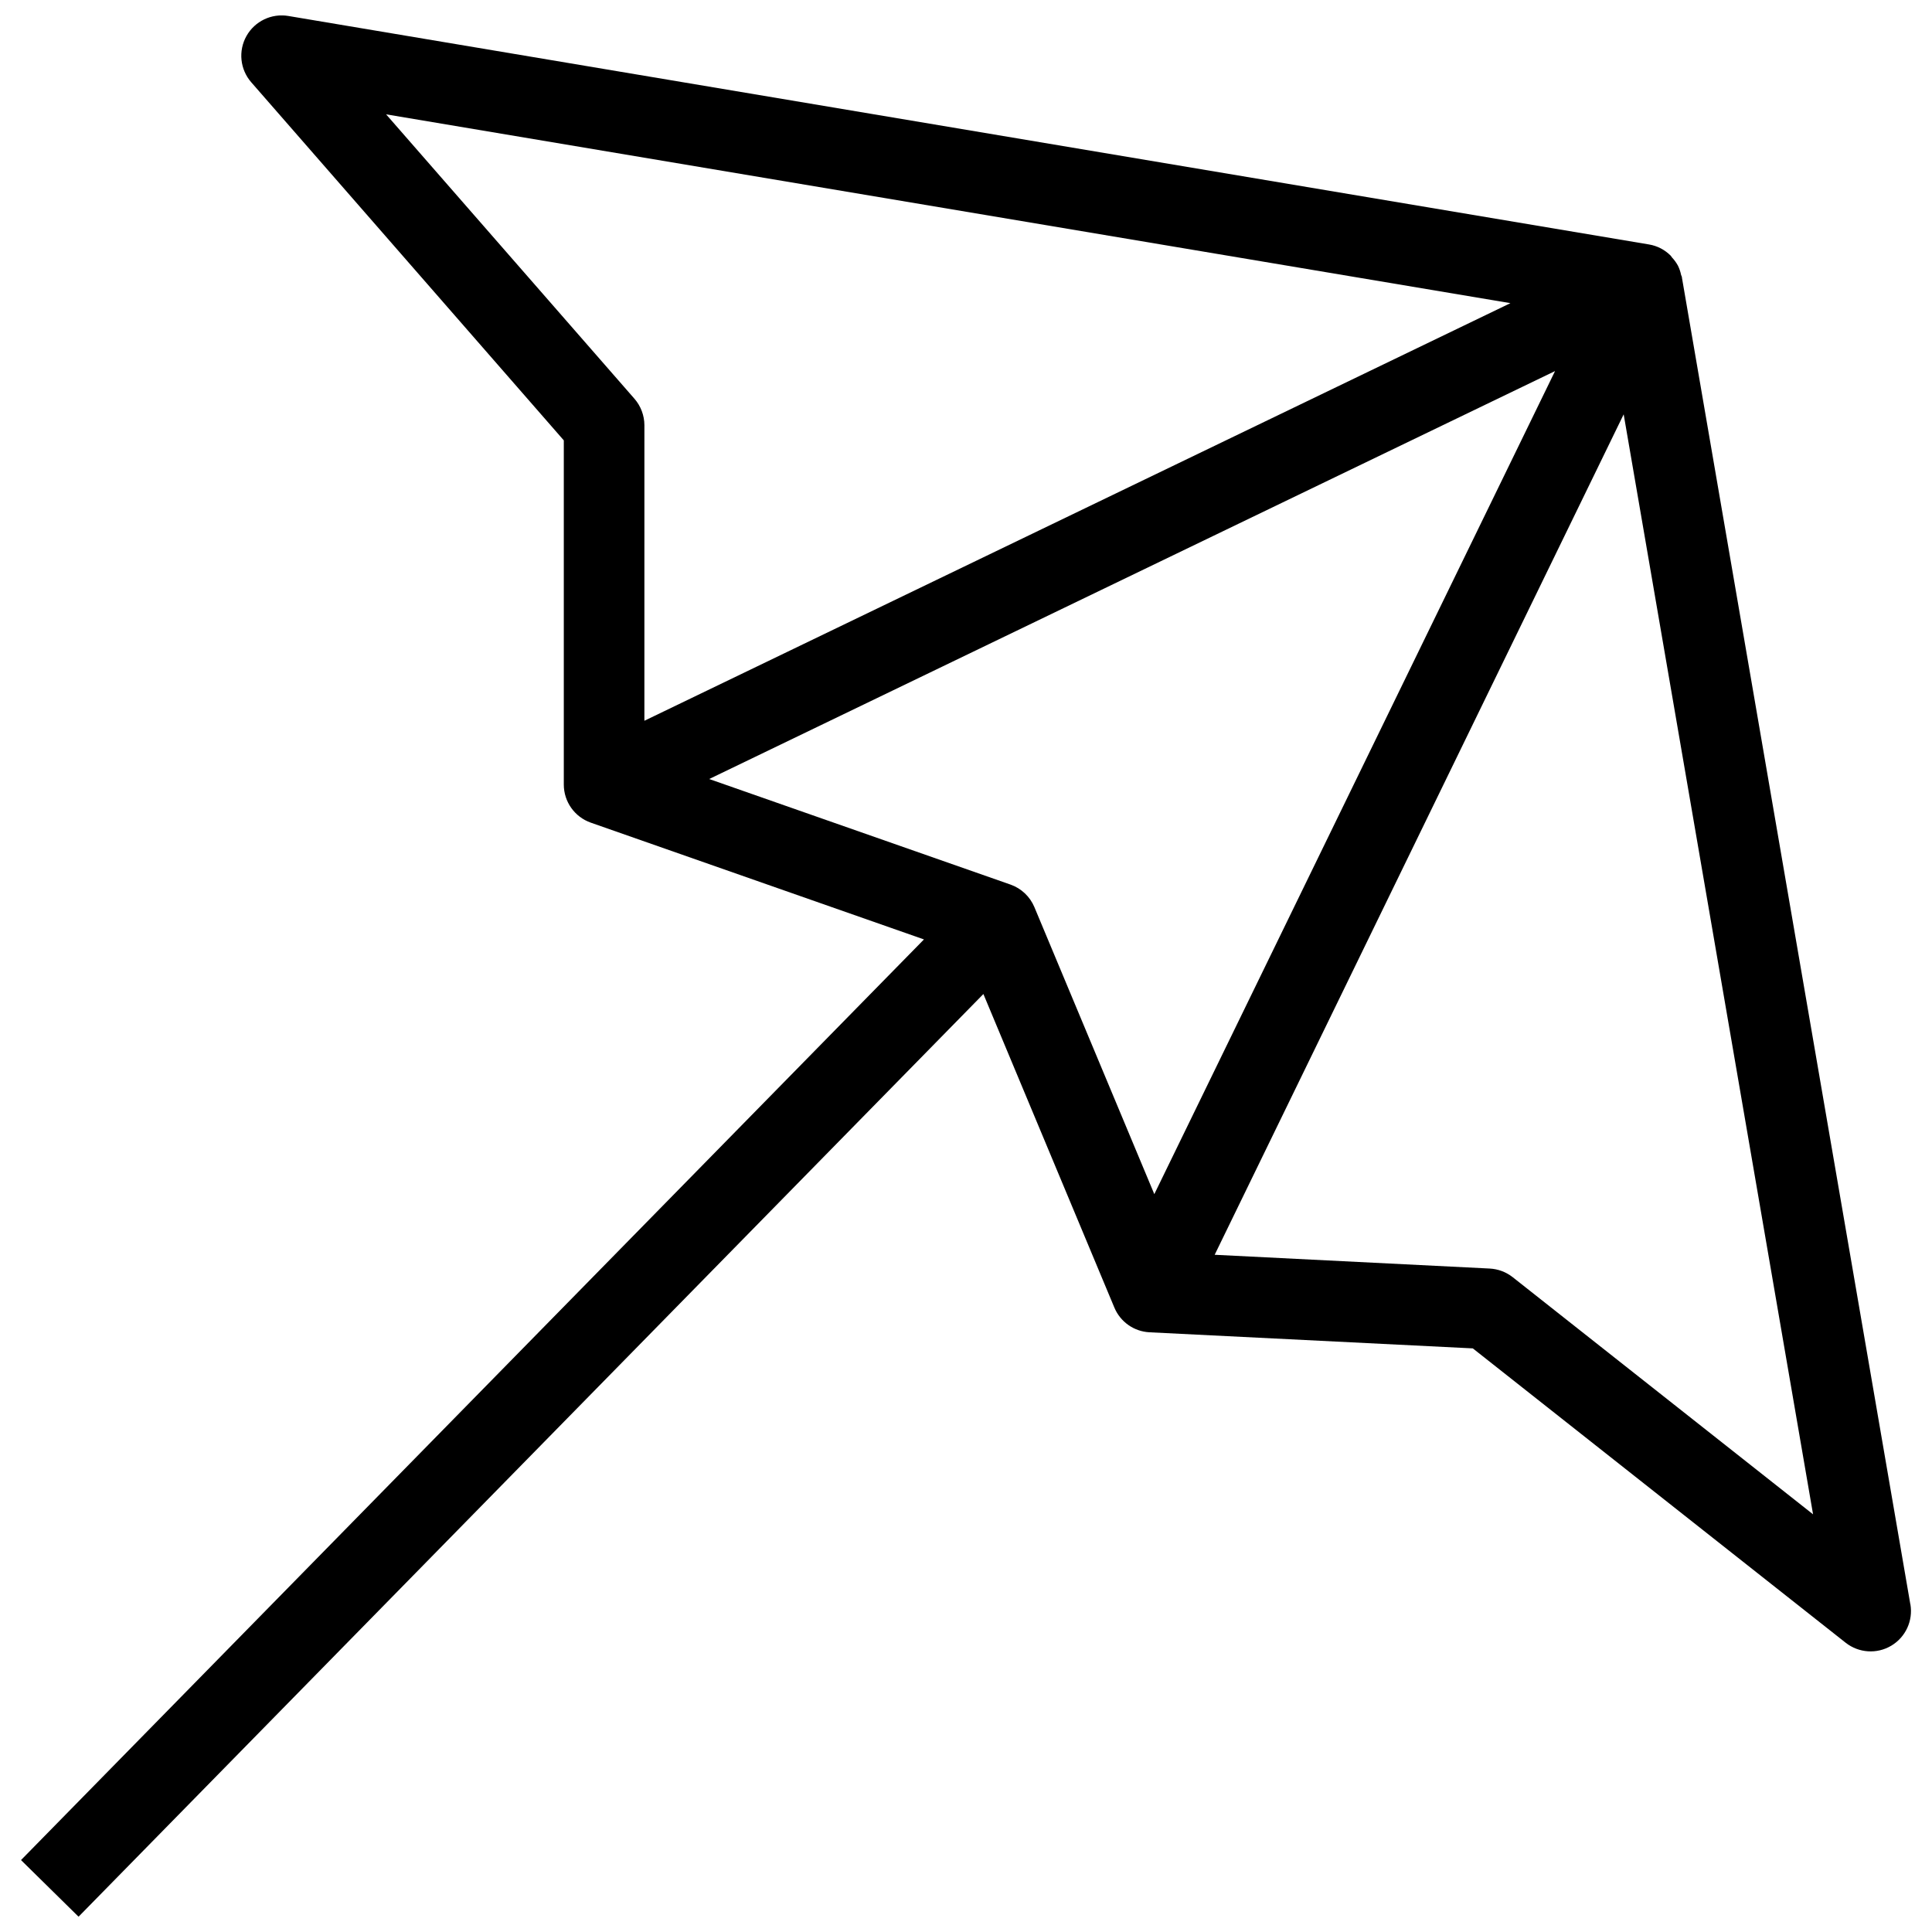 <?xml version="1.0" encoding="UTF-8"?>
<!-- The Best Svg Icon site in the world: iconSvg.co, Visit us! https://iconsvg.co -->
<svg width="800px" height="800px" version="1.1" viewBox="144 144 512 512" xmlns="http://www.w3.org/2000/svg">
 <defs>
  <clipPath id="a">
   <path d="m149 148.09h502v503.81h-502z"/>
  </clipPath>
 </defs>
 <g clip-path="url(#a)">
  <path d="m650.26 569.16-60.531-351.59v-0.066c0-0.215-0.148-0.395-0.207-0.602v0.004c-0.176-0.867-0.457-1.703-0.844-2.496-0.43-0.789-0.961-1.52-1.578-2.176-0.133-0.141-0.195-0.328-0.336-0.469-0.781-0.781-1.676-1.441-2.656-1.953-0.977-0.504-2.027-0.852-3.113-1.031l-360.59-60.551c-4.453-0.746-8.891 1.387-11.098 5.324-2.203 3.941-1.695 8.84 1.27 12.242l82.836 94.906v91.223c0.004 4.535 2.867 8.578 7.148 10.082l88.297 30.949-239.29 243.98 15.25 15.008 239.79-244.52 34.703 83.082v-0.004c1.578 3.805 5.207 6.363 9.324 6.566l85.676 4.266 98.809 78.008c3.477 2.734 8.277 3.051 12.078 0.789 3.801-2.258 5.82-6.625 5.078-10.984zm-403.94-394.86 297.96 50.039-229.51 110.67 0.004-78.305c-0.004-2.578-0.938-5.074-2.629-7.023zm171.8 210.09c-1.168-2.789-3.465-4.957-6.32-5.965l-79.855-27.977 224.16-108.11-106.2 218.12zm126.75 98.07c-1.746-1.371-3.875-2.168-6.094-2.281l-72.875-3.648 108.39-222.73 50.188 291.51z"/>
 </g>
</svg>